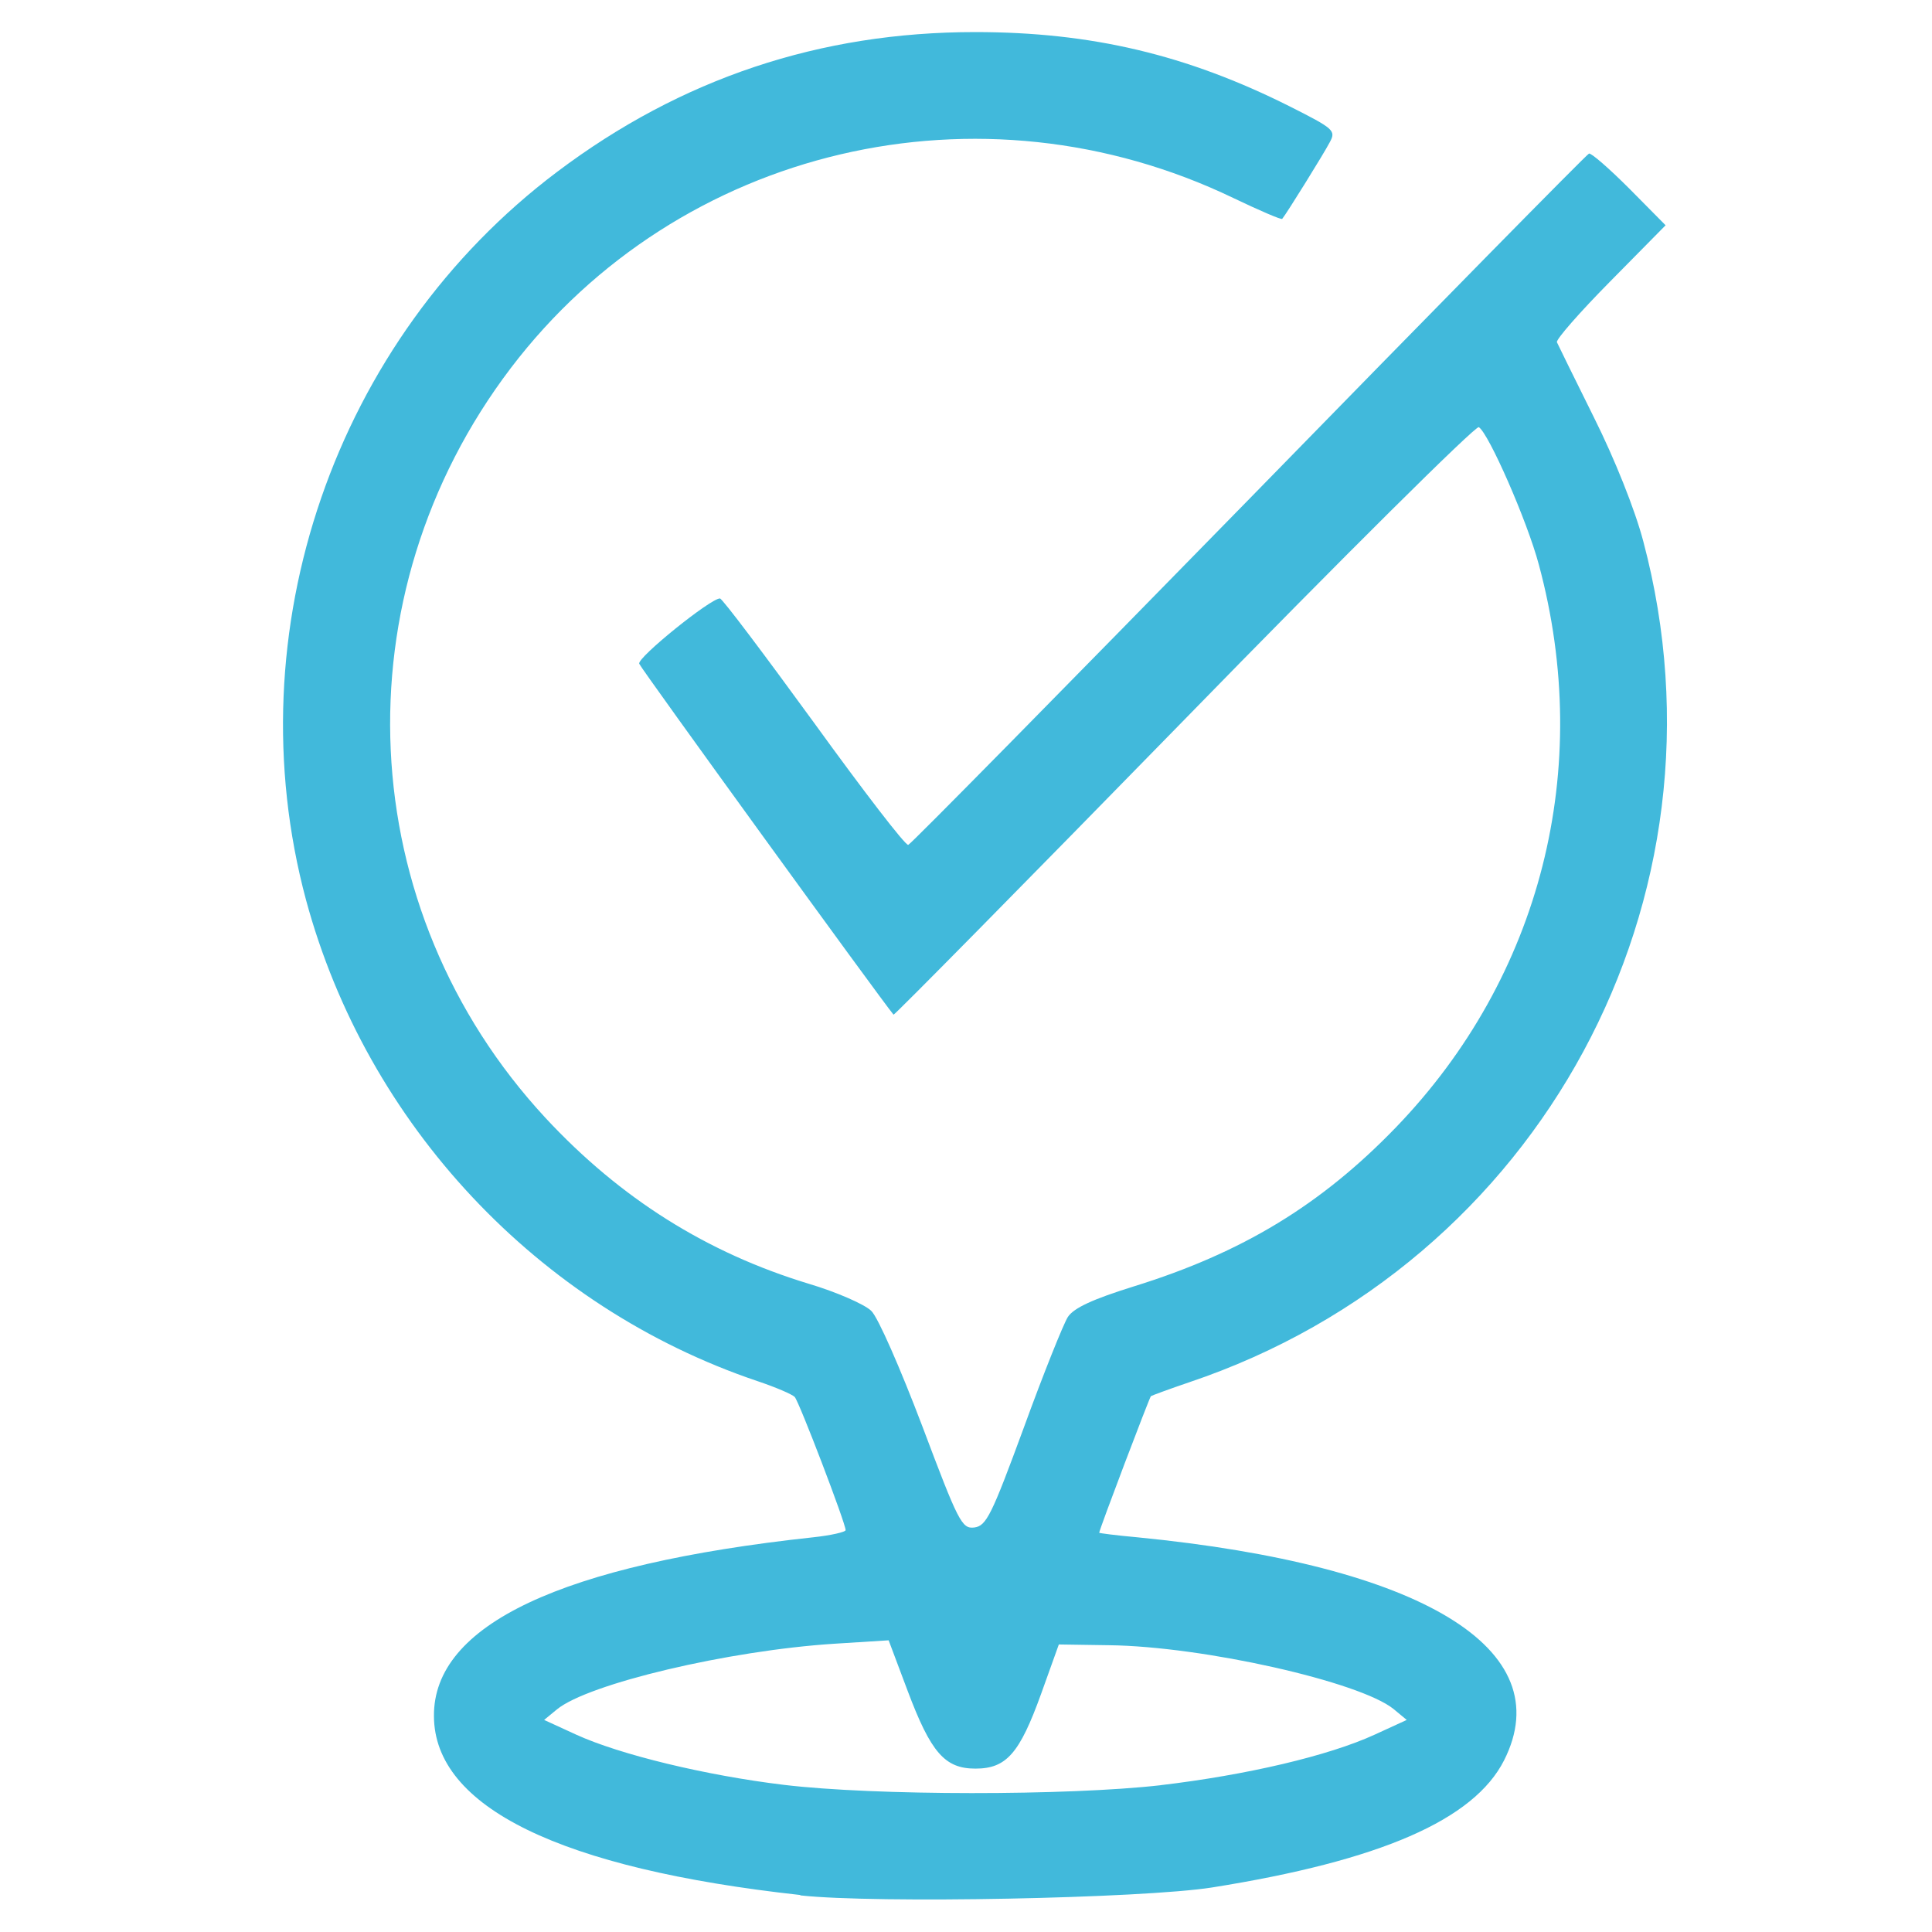 <svg xmlns="http://www.w3.org/2000/svg" fill="#41b9db" viewBox="0 0 512 512" height="36" width="36"><path d="m212.1 502.2c-63.6-7-97-23.3-97.1-47.4-0.2-24.2 33.8-40.2 100.5-47.4 4.7-0.5 8.6-1.4 8.6-1.9 0-1.8-12.3-34-13.5-35.3-0.7-0.7-5.1-2.6-9.9-4.2C142.6 346.4 97.2 298 81.1 238.5 62 167.4 88.7 89.9 147.7 45.5 180.5 20.8 217.3 8.5 258.4 8.5c30.8 0 56.1 6 83.4 19.7 11.7 5.9 12.3 6.4 10.6 9.5-1.5 2.9-11.5 19-12.6 20.3-0.2 0.3-6-2.2-12.9-5.5C259.8 20.2 180 38.9 135.4 97.5c-45.9 60.4-42.1 143.5 9.2 198.8 19.8 21.3 42.7 35.7 69.7 43.9 7.4 2.2 14.9 5.5 16.6 7.2 1.8 1.7 7.8 15.5 13.5 30.5 9.6 25.5 10.5 27.3 13.8 26.9 3.2-0.4 4.6-3.3 13.1-26.4 5.2-14.3 10.5-27.5 11.7-29.4 1.6-2.4 6.6-4.7 17.5-8.1 28.7-8.9 49.6-21.6 69.4-42.1 38.5-39.9 52.5-95.1 37.9-149.2-3.1-11.6-13.3-34.8-15.9-36.4-0.8-0.5-36 34.4-78.1 77.6-42.2 43.2-76.8 78.3-77 78.1-3.2-3.8-67-91.8-67.4-93-0.6-1.6 19-17.4 21.4-17.3 0.6 0 11.8 14.9 24.9 32.9 13.1 18.1 24.3 32.7 25 32.4 0.7-0.2 41.3-41.5 90.3-91.6 49-50.2 89.5-91.4 90.1-91.6 0.6-0.2 5.4 4 10.7 9.3l9.6 9.7-14.7 14.9c-8.1 8.2-14.4 15.4-14.1 16.1 0.3 0.7 4.7 9.6 9.8 19.9 5.5 11 10.9 24.5 13.1 32.9 25.1 94.5-27.3 191.5-120.3 222.8-5.3 1.8-9.9 3.5-10.2 3.7-0.4 0.4-13.7 35.4-13.7 36.2 0 0.1 4.5 0.7 10.1 1.2 75.5 7.4 112.1 29.6 97.2 59.1-8 15.8-32.8 26.6-77.4 33.7-18.5 2.9-89.1 4.3-109.1 2.1zm95.4-29.1c22.9-2.7 44.6-7.8 56.8-13.4l8.5-3.9-3.5-2.9c-8.9-7.2-50.4-16.6-75.4-16.9l-13.3-0.2-4.7 13.1c-5.7 15.8-9.2 19.8-17.4 19.8-8.1 0-11.8-4.2-18-20.7l-5-13.3-14.3 0.9c-28.2 1.8-65.3 10.6-73.6 17.4l-3.4 2.8 8.5 3.9c11.6 5.3 34.3 10.8 55 13.3 24.1 2.9 75.3 2.9 99.9 0.1z"/></svg>